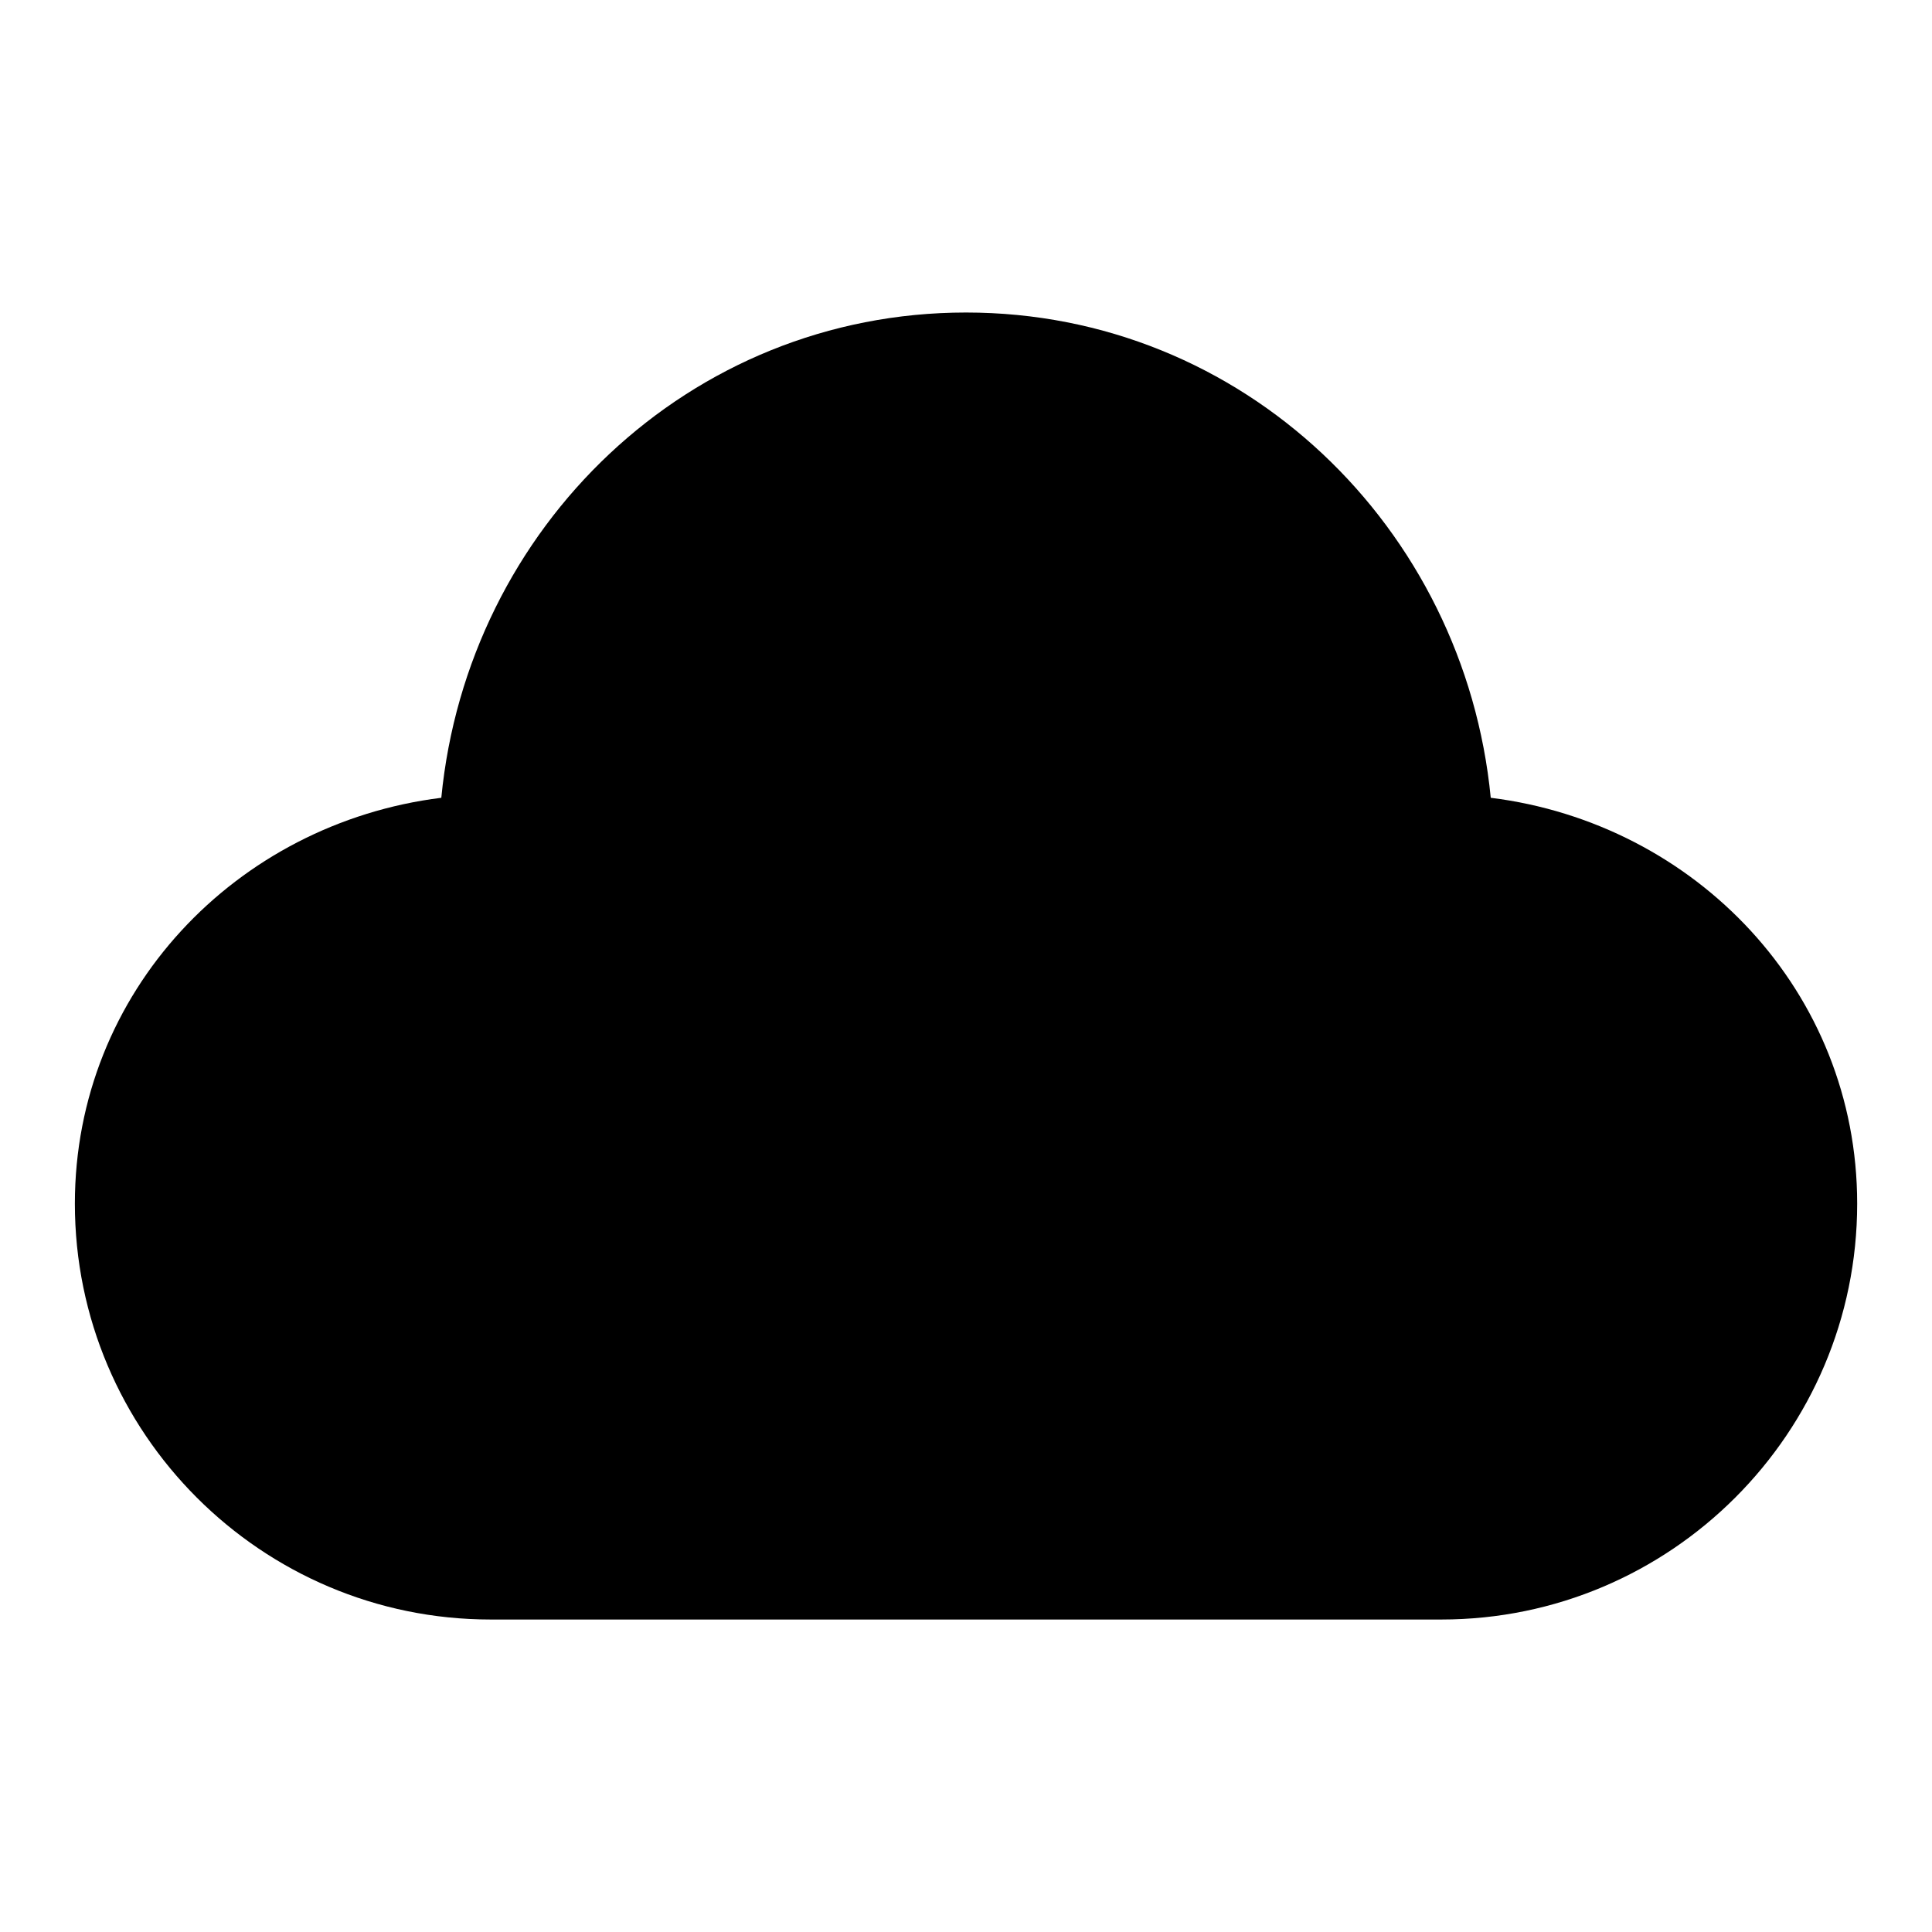 <?xml version="1.0" encoding="UTF-8"?>
<!-- Uploaded to: ICON Repo, www.svgrepo.com, Generator: ICON Repo Mixer Tools -->
<svg fill="#000000" width="800px" height="800px" version="1.1" viewBox="144 144 512 512" xmlns="http://www.w3.org/2000/svg">
 <path d="m400 226.82c-73.43 0-132.1 56.945-139.05 128.6-54.332 6.769-97.109 51.422-97.109 107.56 0 60.781 49.426 110.21 110.21 110.21h251.91c60.781 0 110.21-49.426 110.21-110.21 0-56.141-42.777-100.79-97.109-107.56-6.953-71.648-65.625-128.6-139.05-128.6z"/>
</svg>